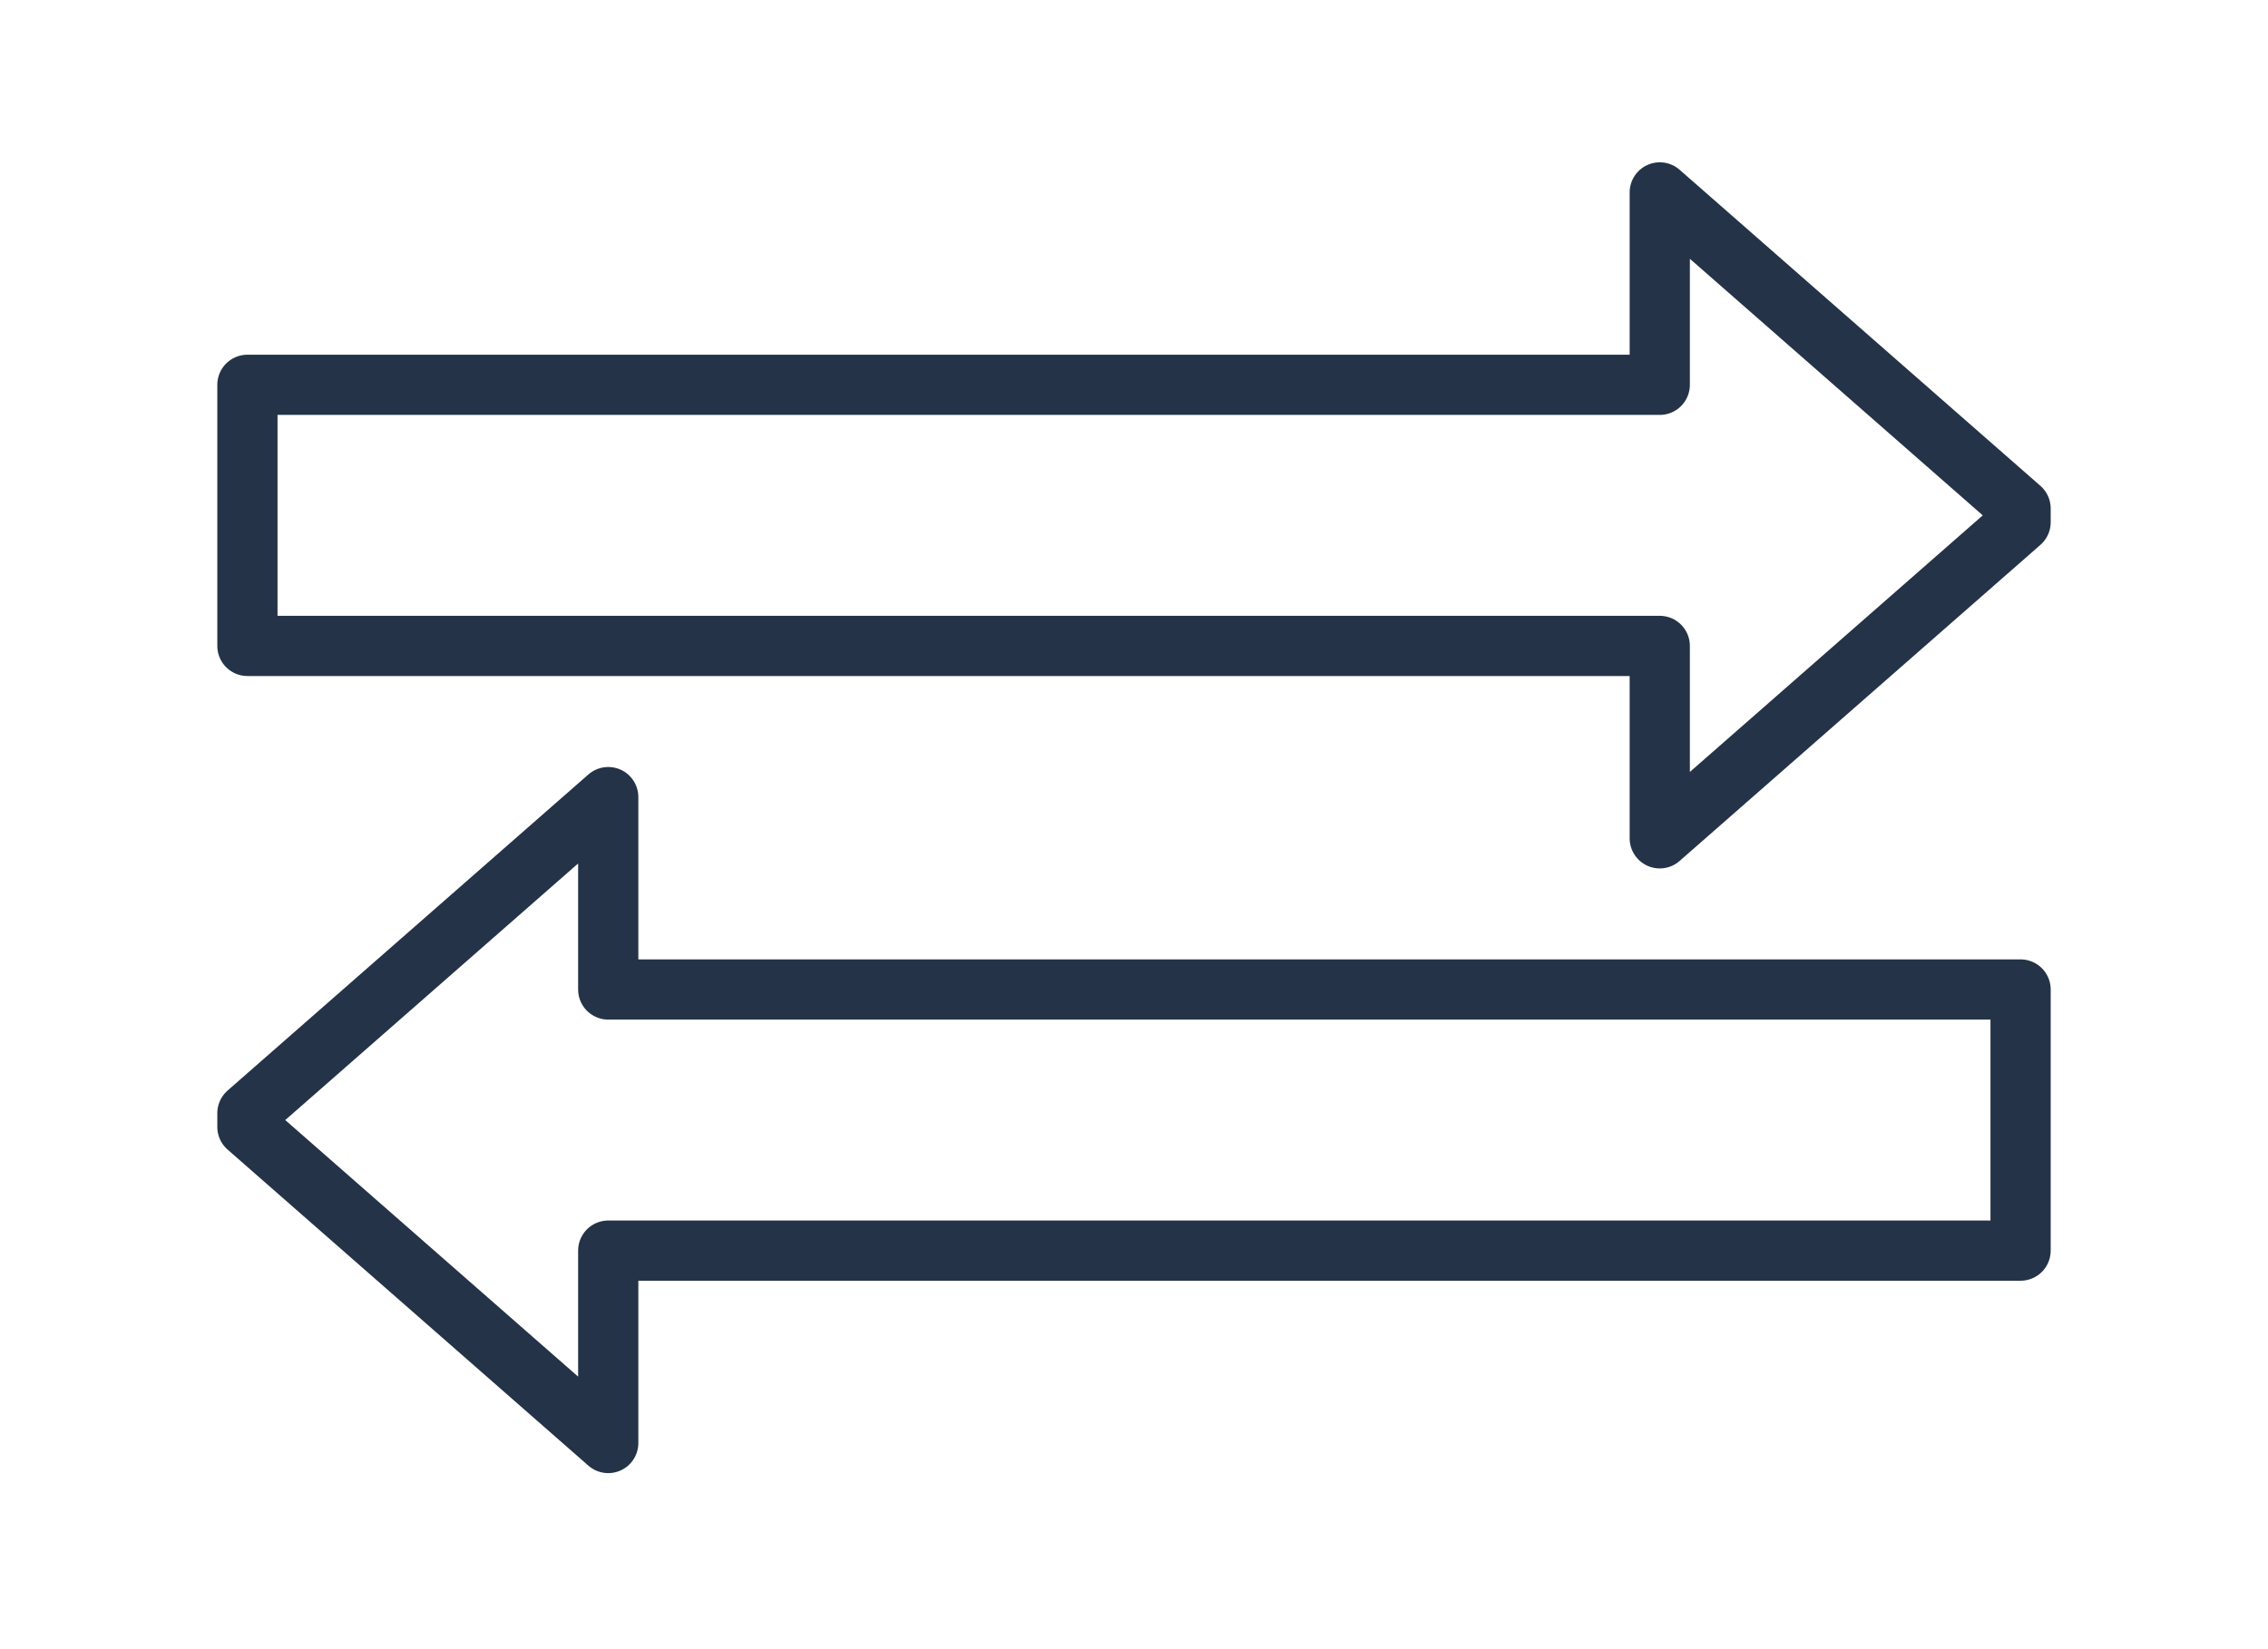 <?xml version="1.0" encoding="UTF-8"?>
<svg xmlns="http://www.w3.org/2000/svg" xmlns:xlink="http://www.w3.org/1999/xlink" width="165px" height="120px" viewBox="0 0 165 120" version="1.1">
  <title>transactions</title>
  <g id="transactions" stroke="none" stroke-width="1" fill="none" fill-rule="evenodd" stroke-linecap="round" stroke-linejoin="round">
    <g transform="translate(18, 14)" id="Rectangle" stroke="#243347" stroke-width="4.38">
      <polygon points="4.36557457e-11 14 64.5 14 102.75 14 102.75 -2.68439528e-12 129 23 129 24 102.75 47 102.75 33 64.5 33 4.36557457e-11 33"></polygon>
      <polygon transform="translate(64.5, 67.5) rotate(-180) translate(-64.5, -67.5) " points="0 58 64.5 58 102.75 58 102.75 44 129 67 129 68 102.75 91 102.75 77 64.5 77 0 77"></polygon>
    </g>
  </g>
</svg>
